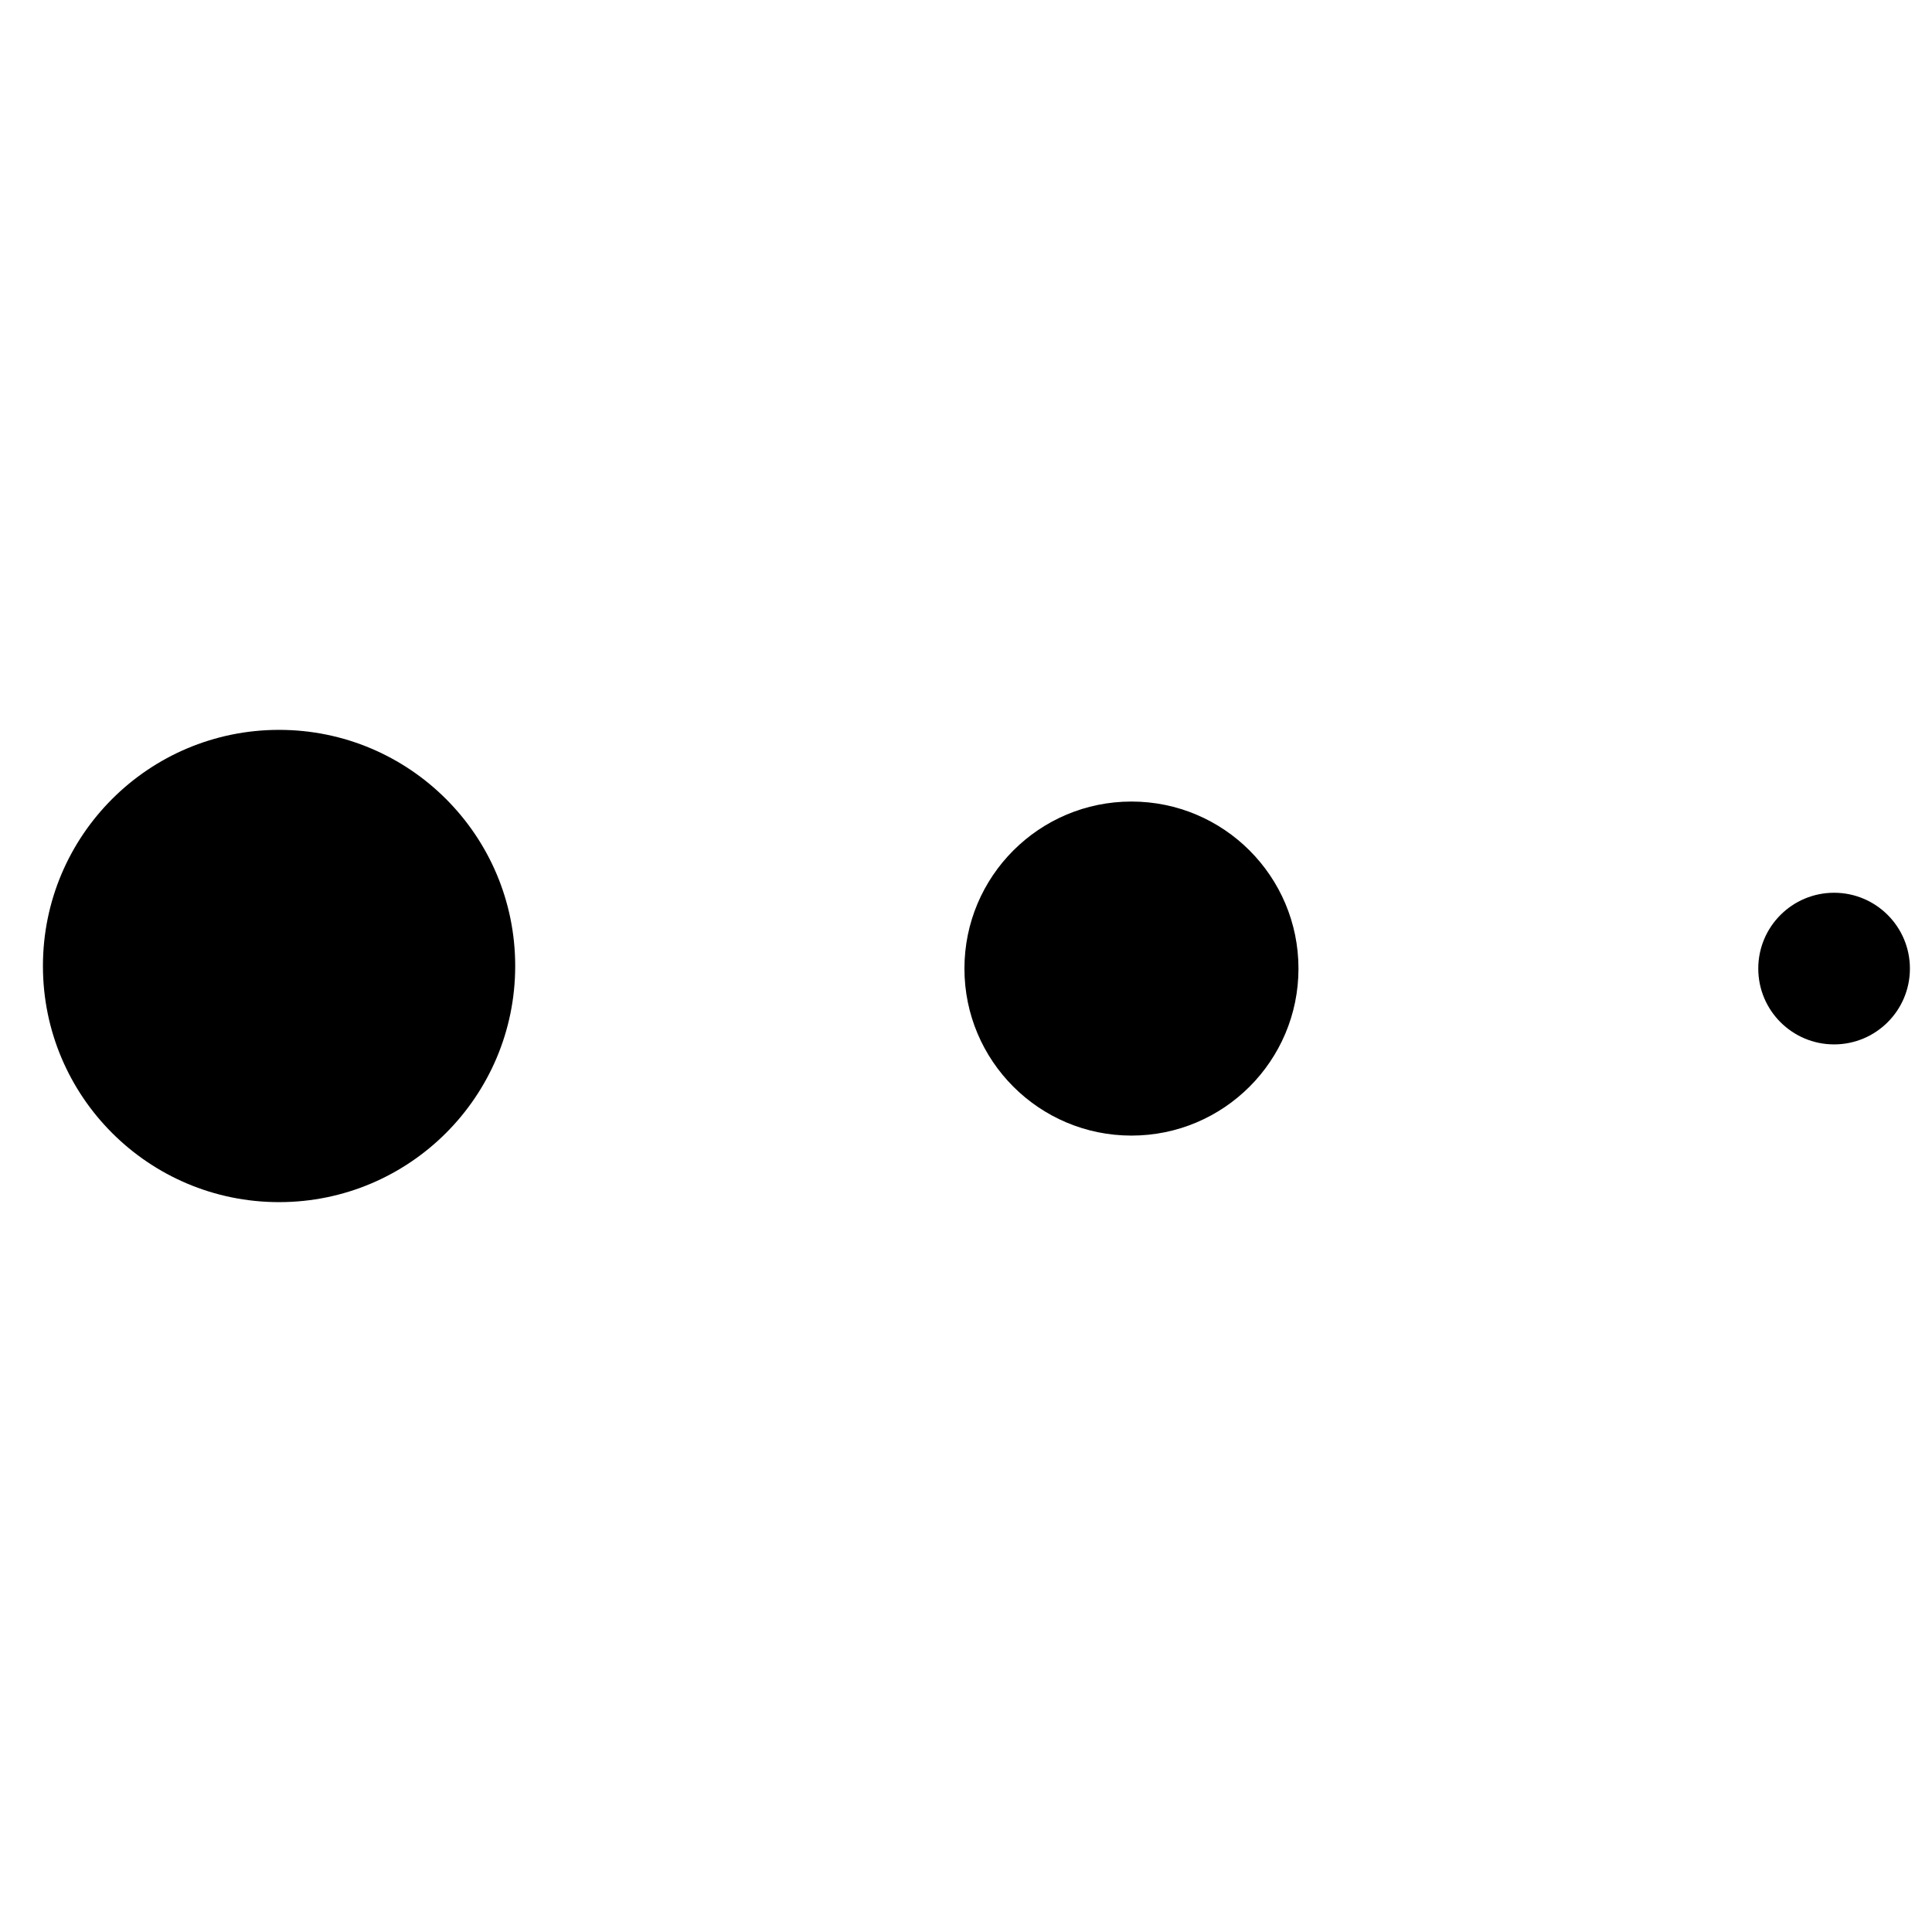 <svg width="90" height="90" viewBox="0 0 90 90" fill="none" xmlns="http://www.w3.org/2000/svg">
<path d="M13 56C19.075 56 24 51.075 24 45C24 38.925 19.075 34 13 34C6.925 34 2 38.925 2 45C2 51.075 6.925 56 13 56Z" fill="black"/>
<path d="M52.708 52.9C57.004 52.9 60.488 49.417 60.488 45.12C60.488 40.823 57.004 37.339 52.708 37.339C48.41 37.339 44.927 40.823 44.927 45.12C44.927 49.417 48.41 52.9 52.708 52.9Z" fill="black"/>
<path d="M85.439 48.652C87.39 48.652 88.971 47.071 88.971 45.12C88.971 43.169 87.39 41.588 85.439 41.588C83.488 41.588 81.907 43.169 81.907 45.12C81.907 47.071 83.488 48.652 85.439 48.652Z" fill="black"/>
</svg>
